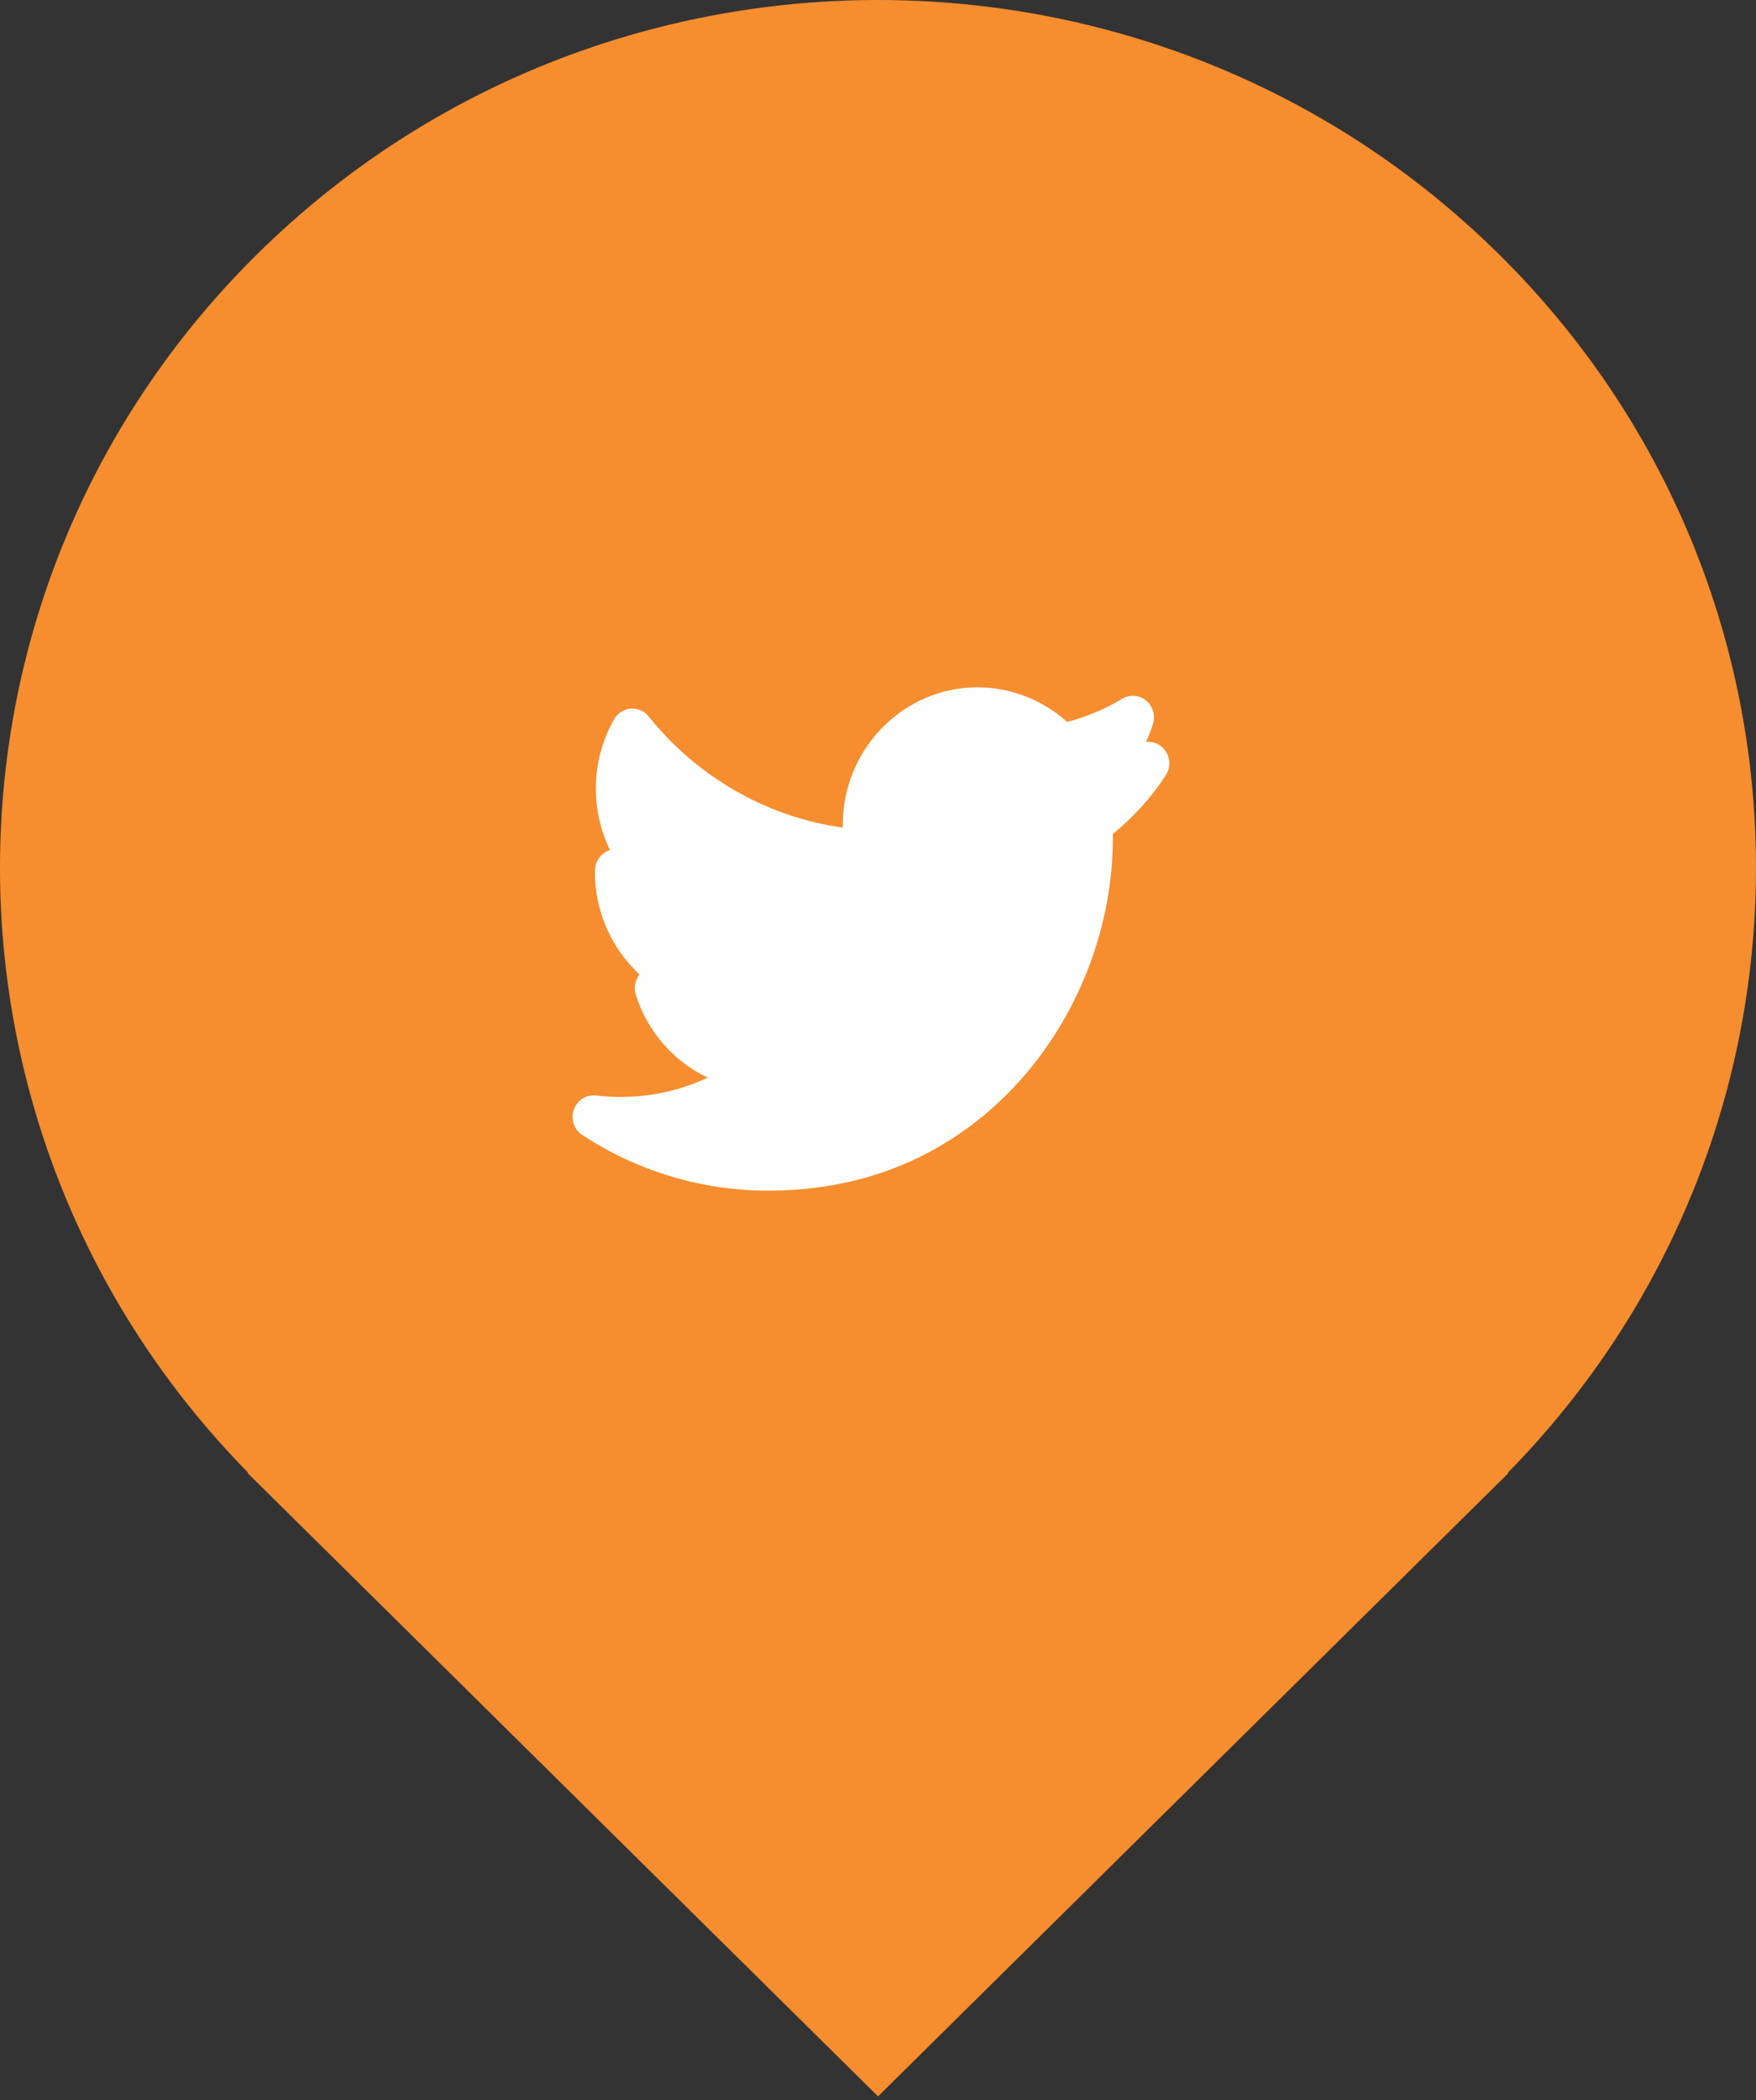 <?xml version="1.0" encoding="UTF-8"?>
<svg width="46px" height="55px" viewBox="0 0 46 55" version="1.1" xmlns="http://www.w3.org/2000/svg" xmlns:xlink="http://www.w3.org/1999/xlink">
    <rect x="0" y="0" width="46" height="55" fill="#333333" stroke="none"/>
    <title>Twitter</title>
	<desc>Link to Twitter</desc>
    <g id="Mobile_footer" stroke="none" stroke-width="1" fill="none" fill-rule="evenodd" transform="translate(-94, -460)">
        <g id="Group-8">
            <g id="Group-7" transform="translate(21, 421)">
                <g id="Group-3" transform="translate(0, 39)">
                    <g id="Group-2" transform="translate(73, 0)">
                        <g id="Group-14-Copy-8" fill="#F68D2E">
                            <path d="M23.001,54.903 L39.511,38.582 L39.499,38.57 C48.238,29.672 48.171,15.463 39.269,6.661 C30.284,-2.22 15.718,-2.22 6.732,6.661 C-2.171,15.463 -2.239,29.672 6.501,38.57 L6.489,38.582 L23.001,54.903 Z" id="Fill-31"></path>
                        </g>
                        <path d="M20.122,31.183 C18.394,31.183 16.711,30.679 15.256,29.727 C15.036,29.584 14.946,29.309 15.033,29.059 C15.121,28.81 15.362,28.658 15.621,28.691 C15.831,28.715 16.049,28.728 16.265,28.728 C17.057,28.728 17.832,28.554 18.538,28.224 C17.652,27.804 16.959,27.018 16.654,26.05 C16.599,25.869 16.636,25.668 16.754,25.521 C16.019,24.842 15.584,23.867 15.584,22.842 L15.584,22.79 C15.589,22.593 15.696,22.411 15.864,22.314 C15.9,22.291 15.939,22.274 15.979,22.263 C15.737,21.766 15.609,21.214 15.609,20.652 C15.609,20.013 15.774,19.386 16.087,18.836 C16.179,18.676 16.342,18.572 16.522,18.557 C16.703,18.544 16.88,18.62 16.994,18.764 C18.263,20.354 20.098,21.4 22.076,21.674 L22.076,21.607 C22.076,19.617 23.661,18 25.608,18 C26.467,18 27.312,18.328 27.955,18.906 C28.46,18.777 28.943,18.574 29.393,18.301 C29.59,18.182 29.843,18.2 30.022,18.345 C30.199,18.491 30.274,18.736 30.204,18.958 C30.153,19.121 30.091,19.278 30.02,19.429 C30.199,19.41 30.381,19.482 30.501,19.627 C30.659,19.819 30.674,20.098 30.538,20.306 C30.154,20.891 29.688,21.407 29.151,21.841 C29.152,21.881 29.152,21.919 29.152,21.96 C29.152,24.197 28.307,26.461 26.831,28.171 C25.645,29.545 23.518,31.183 20.122,31.183" id="Fill-9" fill="#FEFEFE"></path>
                    </g>
                </g>
            </g>
        </g>
    </g>
</svg>